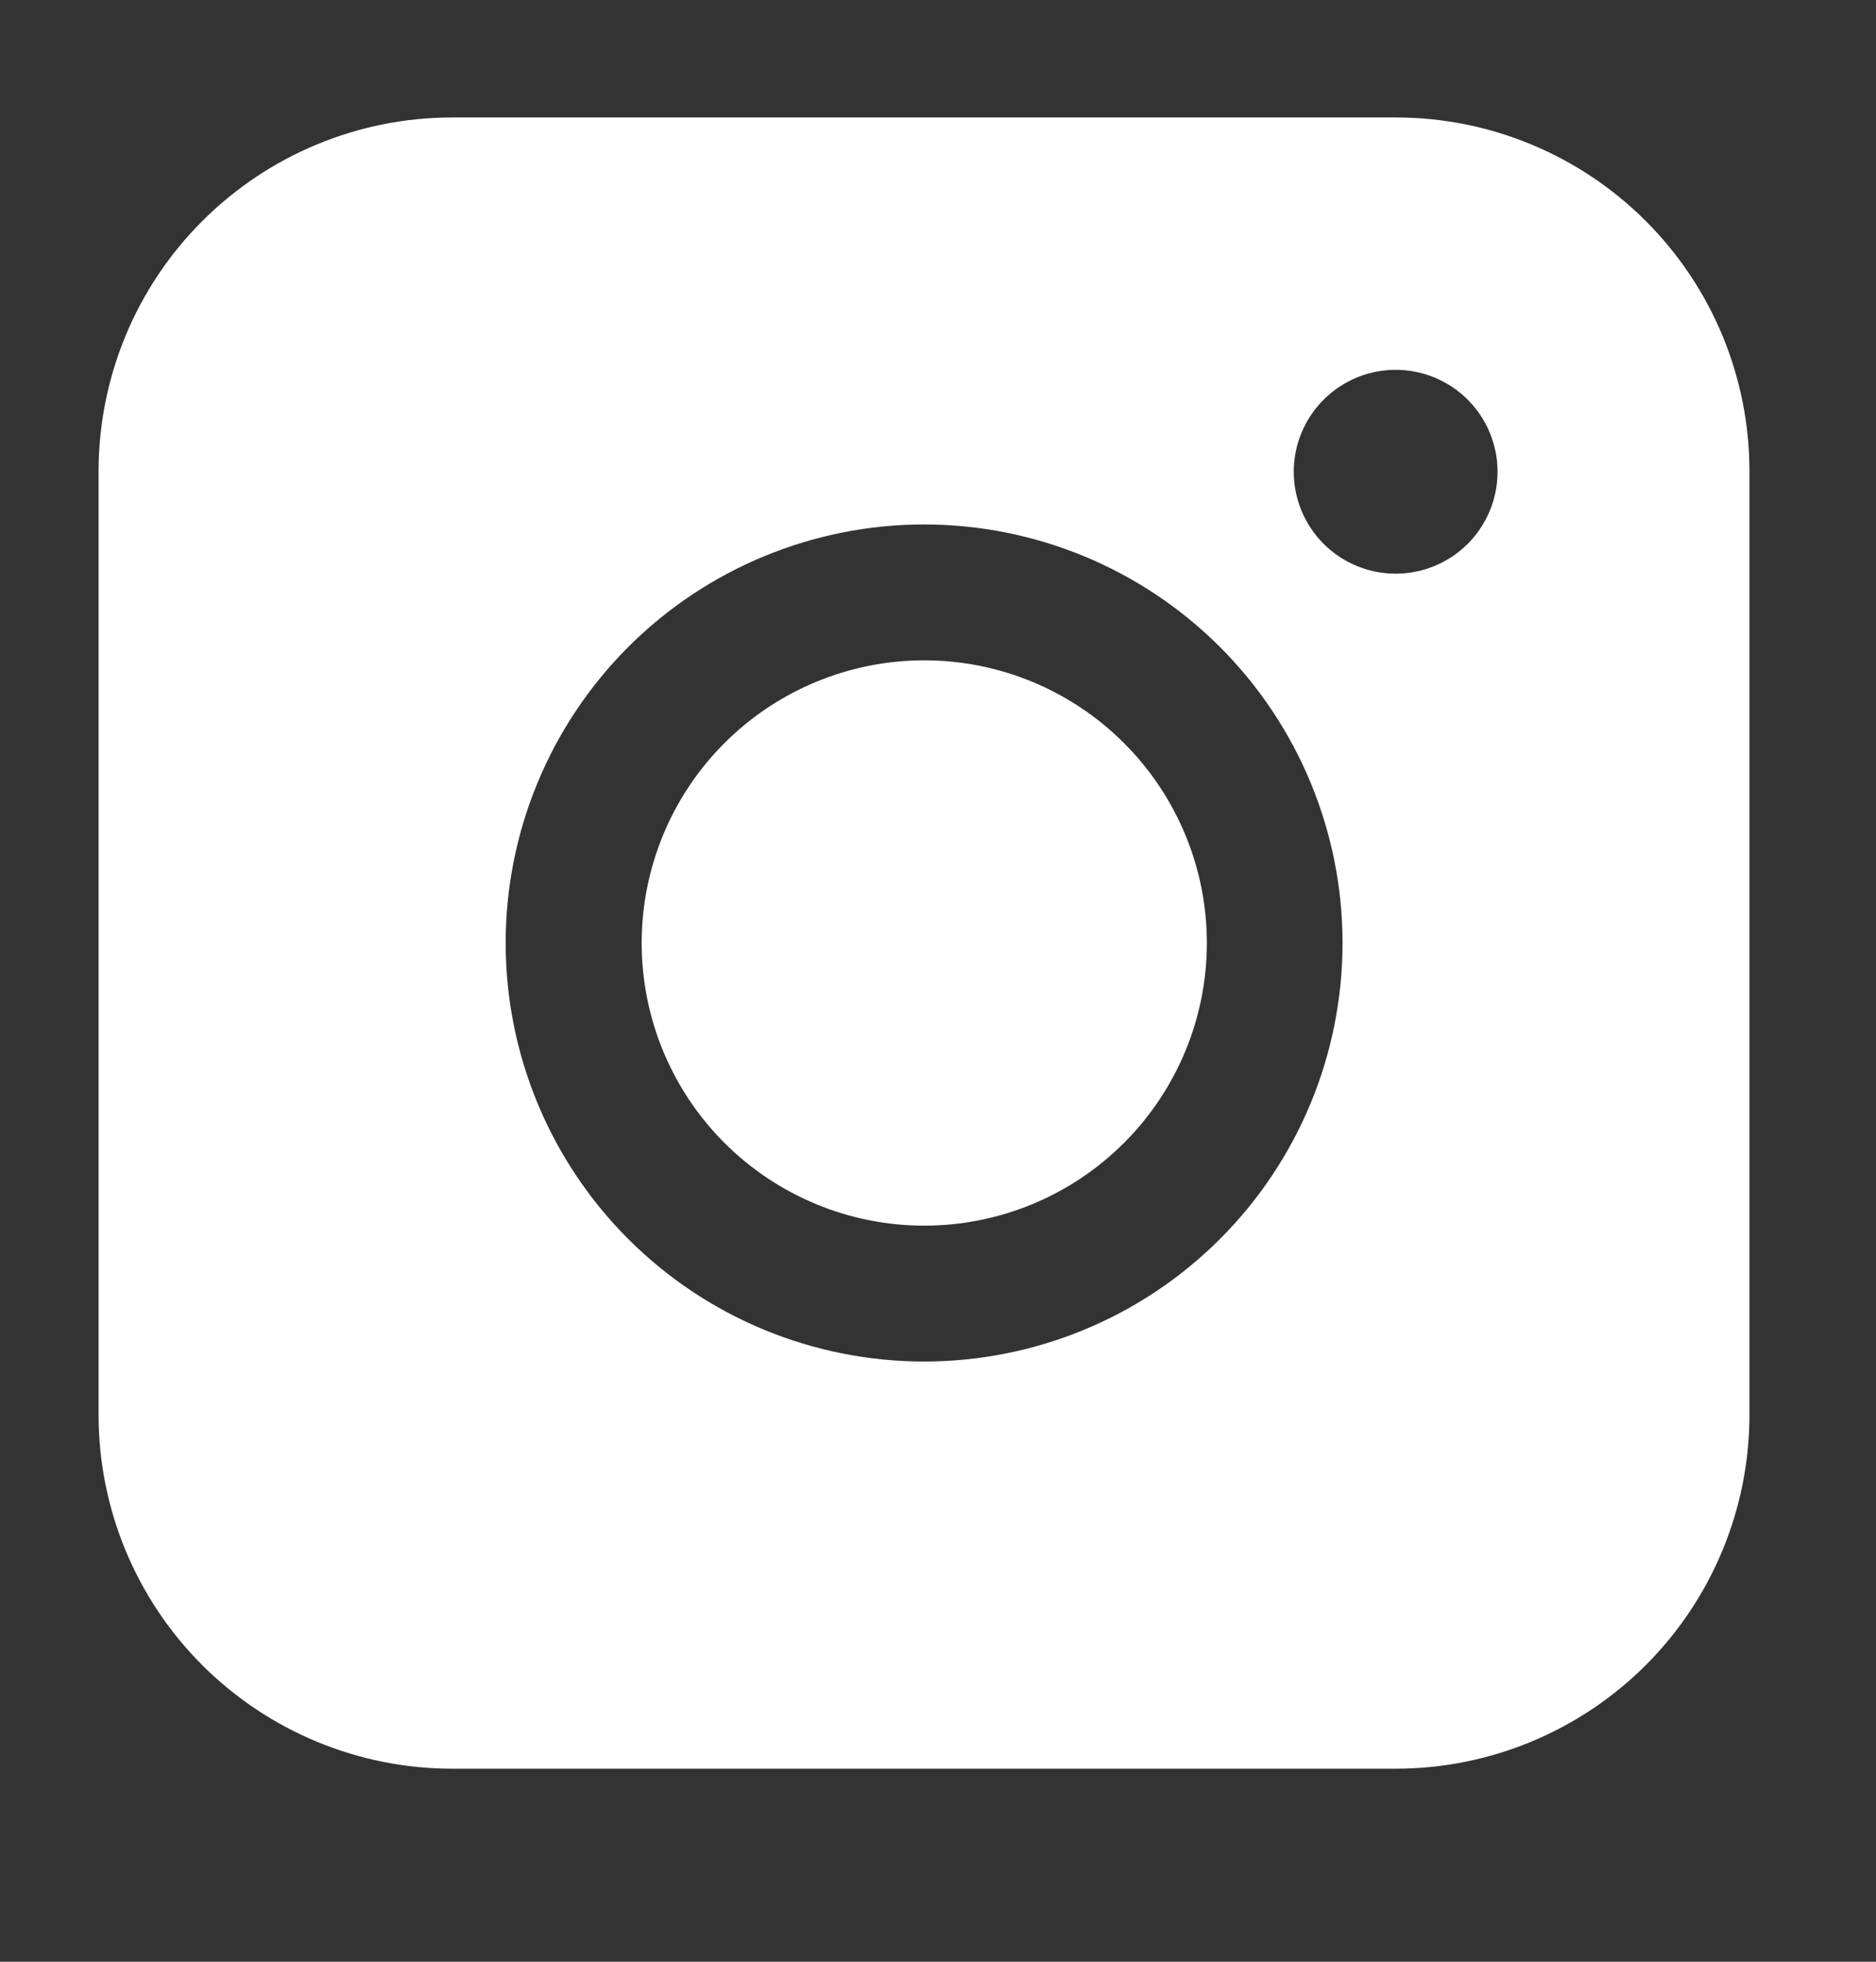 <svg xmlns="http://www.w3.org/2000/svg" width="22" height="23" viewBox="0 0 22 23" fill="none">
  <rect x="0" y="0" width="22" height="23" fill="#333333" stroke="none"/>
  <path fill-rule="evenodd" clip-rule="evenodd" d="M5.305 1.377C4.205 1.377 3.15 1.814 2.372 2.592C1.594 3.369 1.157 4.424 1.156 5.524V16.588C1.156 17.688 1.593 18.744 2.371 19.522C3.15 20.3 4.205 20.737 5.305 20.737H16.369C17.469 20.736 18.524 20.299 19.302 19.521C20.079 18.743 20.516 17.688 20.516 16.588V5.524C20.516 4.424 20.079 3.37 19.301 2.592C18.523 1.814 17.469 1.377 16.369 1.377H5.305ZM17.562 5.531C17.562 5.848 17.436 6.152 17.212 6.376C16.988 6.6 16.684 6.726 16.367 6.726C16.05 6.726 15.746 6.6 15.522 6.376C15.298 6.152 15.172 5.848 15.172 5.531C15.172 5.214 15.298 4.91 15.522 4.686C15.746 4.462 16.05 4.336 16.367 4.336C16.684 4.336 16.988 4.462 17.212 4.686C17.436 4.91 17.562 5.214 17.562 5.531ZM10.839 7.742C9.96 7.742 9.117 8.091 8.495 8.713C7.874 9.334 7.525 10.177 7.525 11.056C7.525 11.935 7.874 12.778 8.495 13.399C9.117 14.021 9.96 14.37 10.839 14.37C11.718 14.37 12.56 14.021 13.182 13.399C13.803 12.778 14.153 11.935 14.153 11.056C14.153 10.177 13.803 9.334 13.182 8.713C12.56 8.091 11.718 7.742 10.839 7.742ZM5.93 11.056C5.93 9.755 6.447 8.506 7.367 7.586C8.287 6.666 9.536 6.149 10.837 6.149C12.139 6.149 13.387 6.666 14.307 7.586C15.227 8.506 15.744 9.755 15.744 11.056C15.744 12.358 15.227 13.606 14.307 14.526C13.387 15.447 12.139 15.963 10.837 15.963C9.536 15.963 8.287 15.447 7.367 14.526C6.447 13.606 5.93 12.358 5.93 11.056Z" fill="white"/>
</svg>